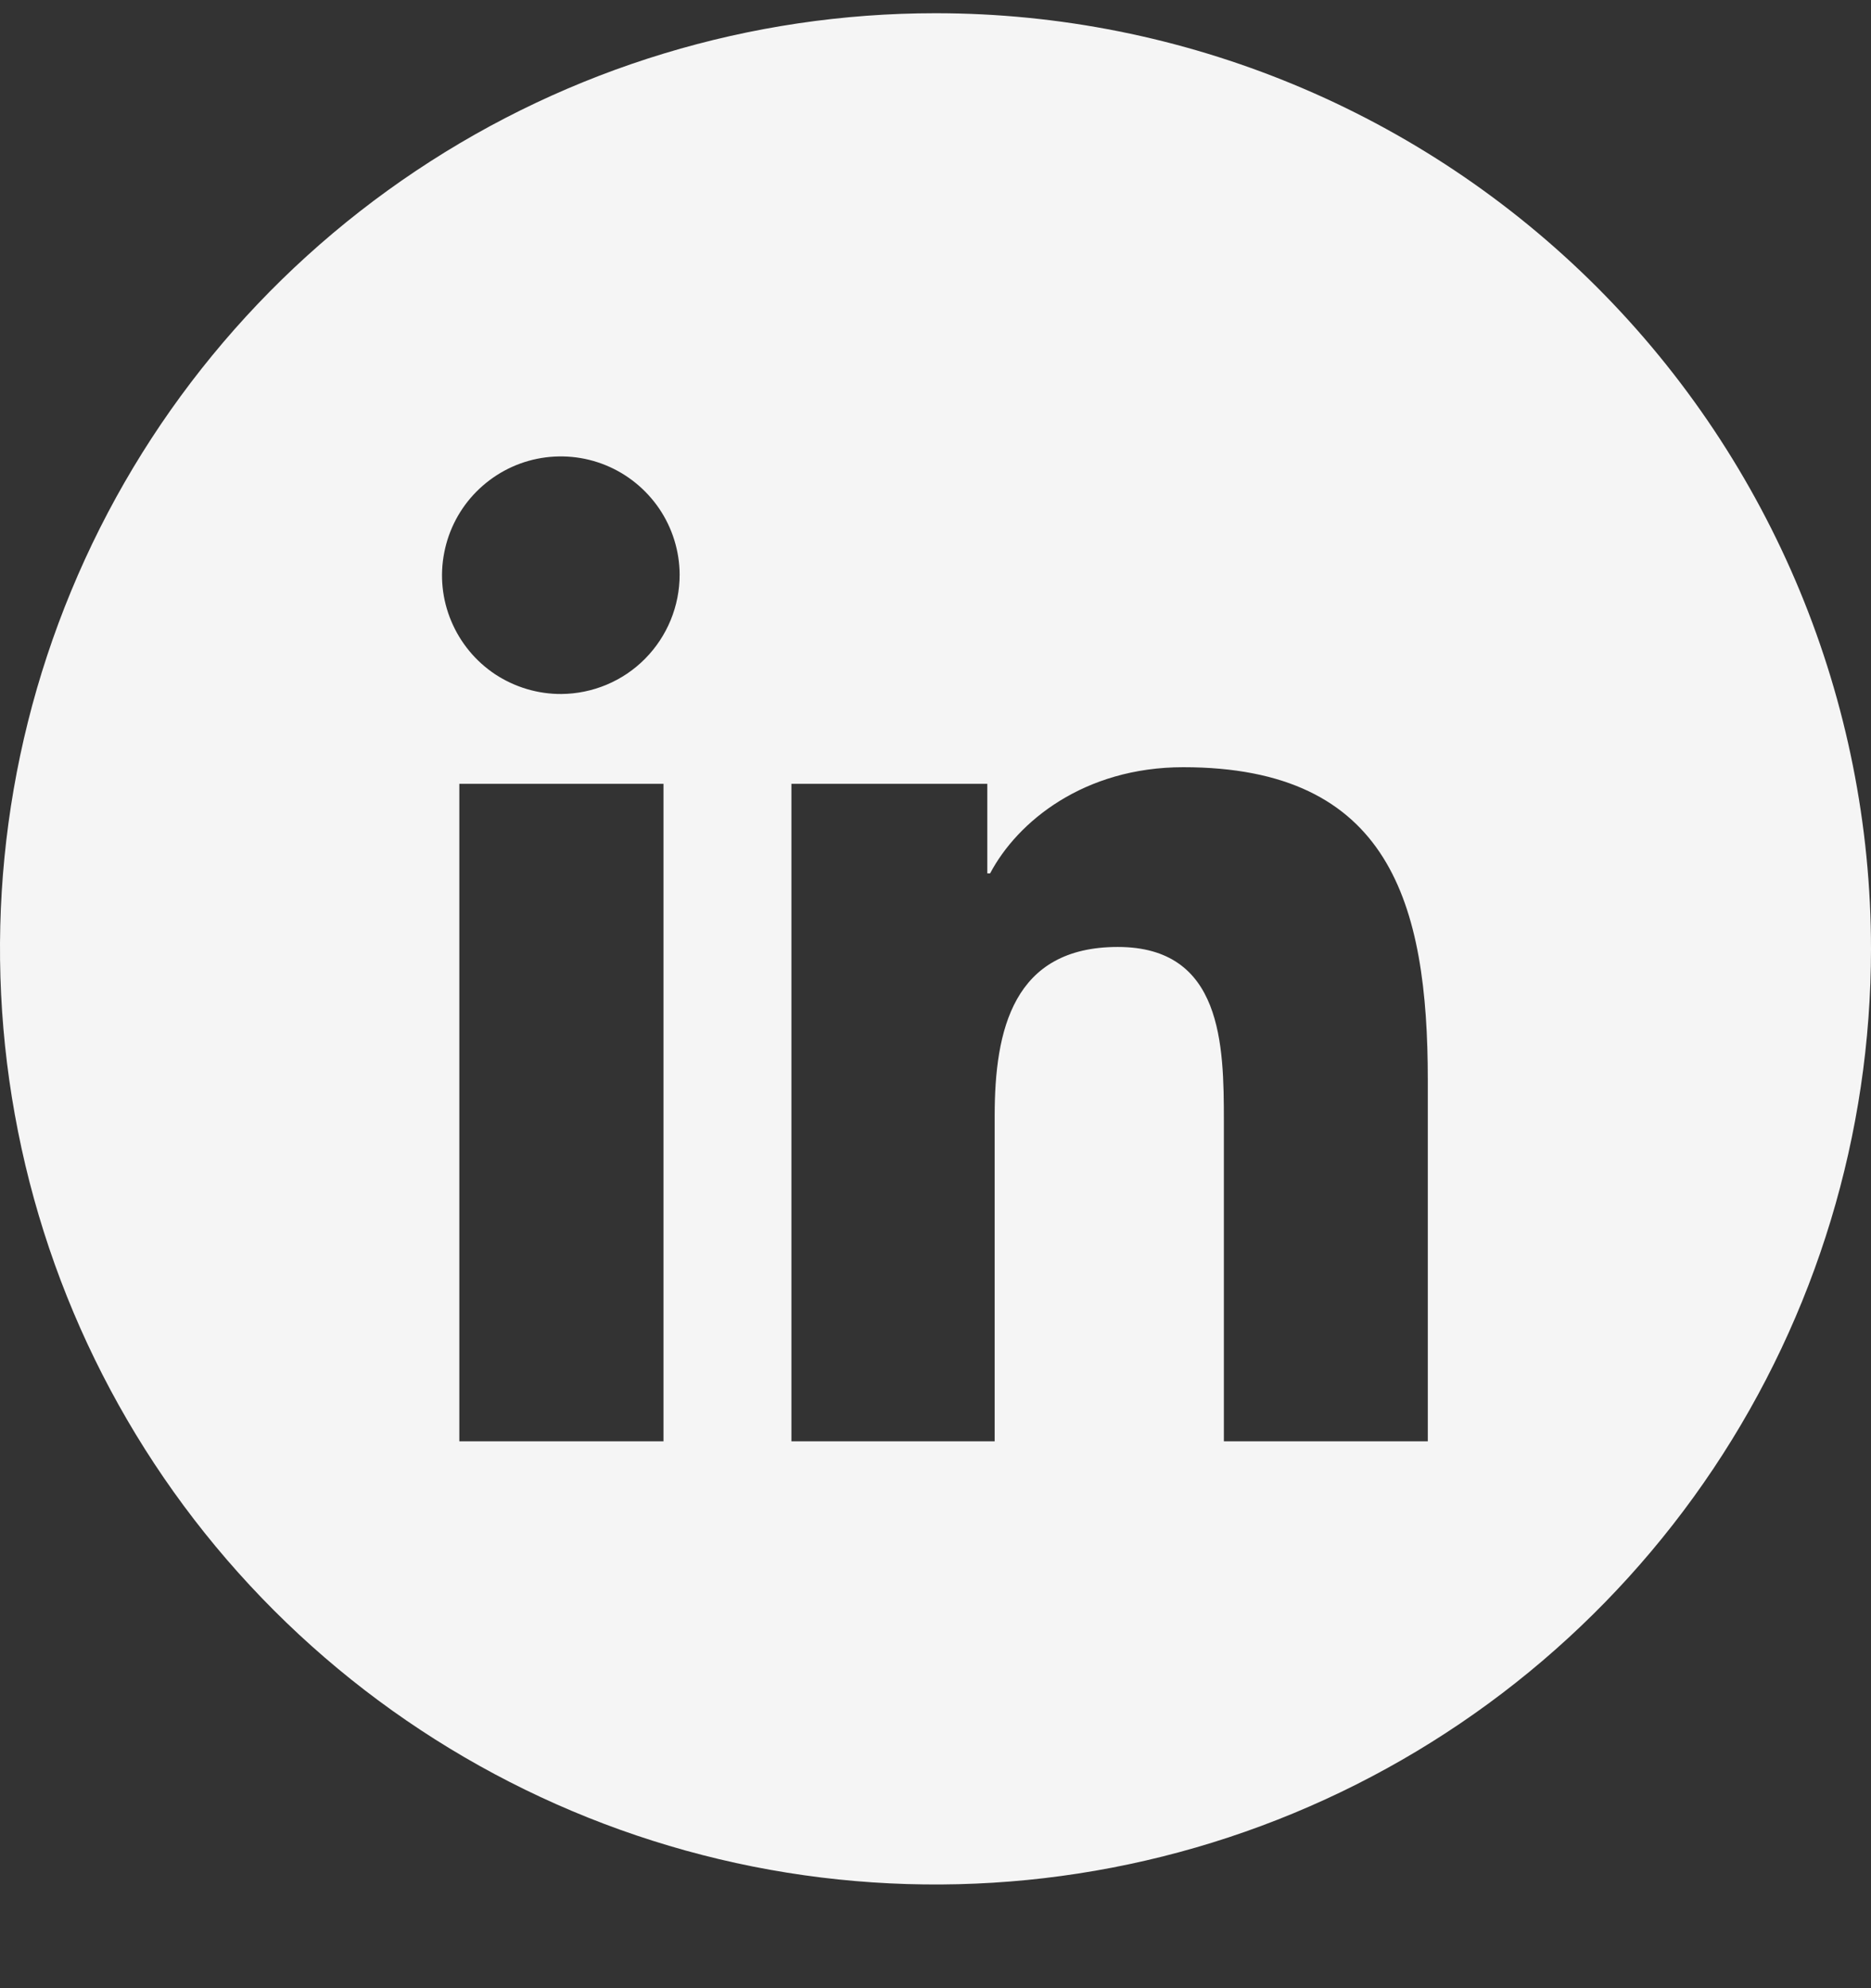 <svg width="16" height="17" viewBox="0 0 16 17" fill="none" xmlns="http://www.w3.org/2000/svg">
<rect x="0" y="0" width="16" height="17" fill="#333333" stroke="none"/>
<path d="M8 0.113C6.418 0.113 4.871 0.582 3.555 1.462C2.24 2.341 1.214 3.59 0.609 5.052C0.003 6.514 -0.155 8.122 0.154 9.674C0.462 11.226 1.224 12.651 2.343 13.77C3.462 14.889 4.887 15.651 6.439 15.96C7.991 16.268 9.6 16.11 11.062 15.504C12.523 14.899 13.773 13.873 14.652 12.558C15.531 11.242 16 9.696 16 8.113C16 5.992 15.157 3.957 13.657 2.456C12.157 0.956 10.122 0.113 8 0.113ZM5.674 12.324H3.928V6.702H5.674V12.324ZM4.8 5.934C4.599 5.935 4.403 5.876 4.235 5.766C4.068 5.655 3.937 5.497 3.859 5.311C3.781 5.126 3.76 4.922 3.799 4.725C3.837 4.528 3.933 4.346 4.074 4.204C4.216 4.061 4.396 3.963 4.593 3.923C4.79 3.883 4.994 3.902 5.18 3.978C5.366 4.054 5.525 4.184 5.638 4.35C5.75 4.516 5.811 4.712 5.812 4.913C5.812 5.183 5.706 5.441 5.516 5.633C5.327 5.824 5.069 5.932 4.8 5.934ZM12.21 12.324H10.466V9.587C10.466 8.934 10.454 8.097 9.559 8.097C8.664 8.097 8.506 8.807 8.506 9.54V12.324H6.768V6.702H8.443V7.468H8.467C8.7 7.026 9.269 6.56 10.119 6.56C11.885 6.56 12.21 7.724 12.21 9.235V12.324Z" fill="#F5F5F5"/>
</svg>
